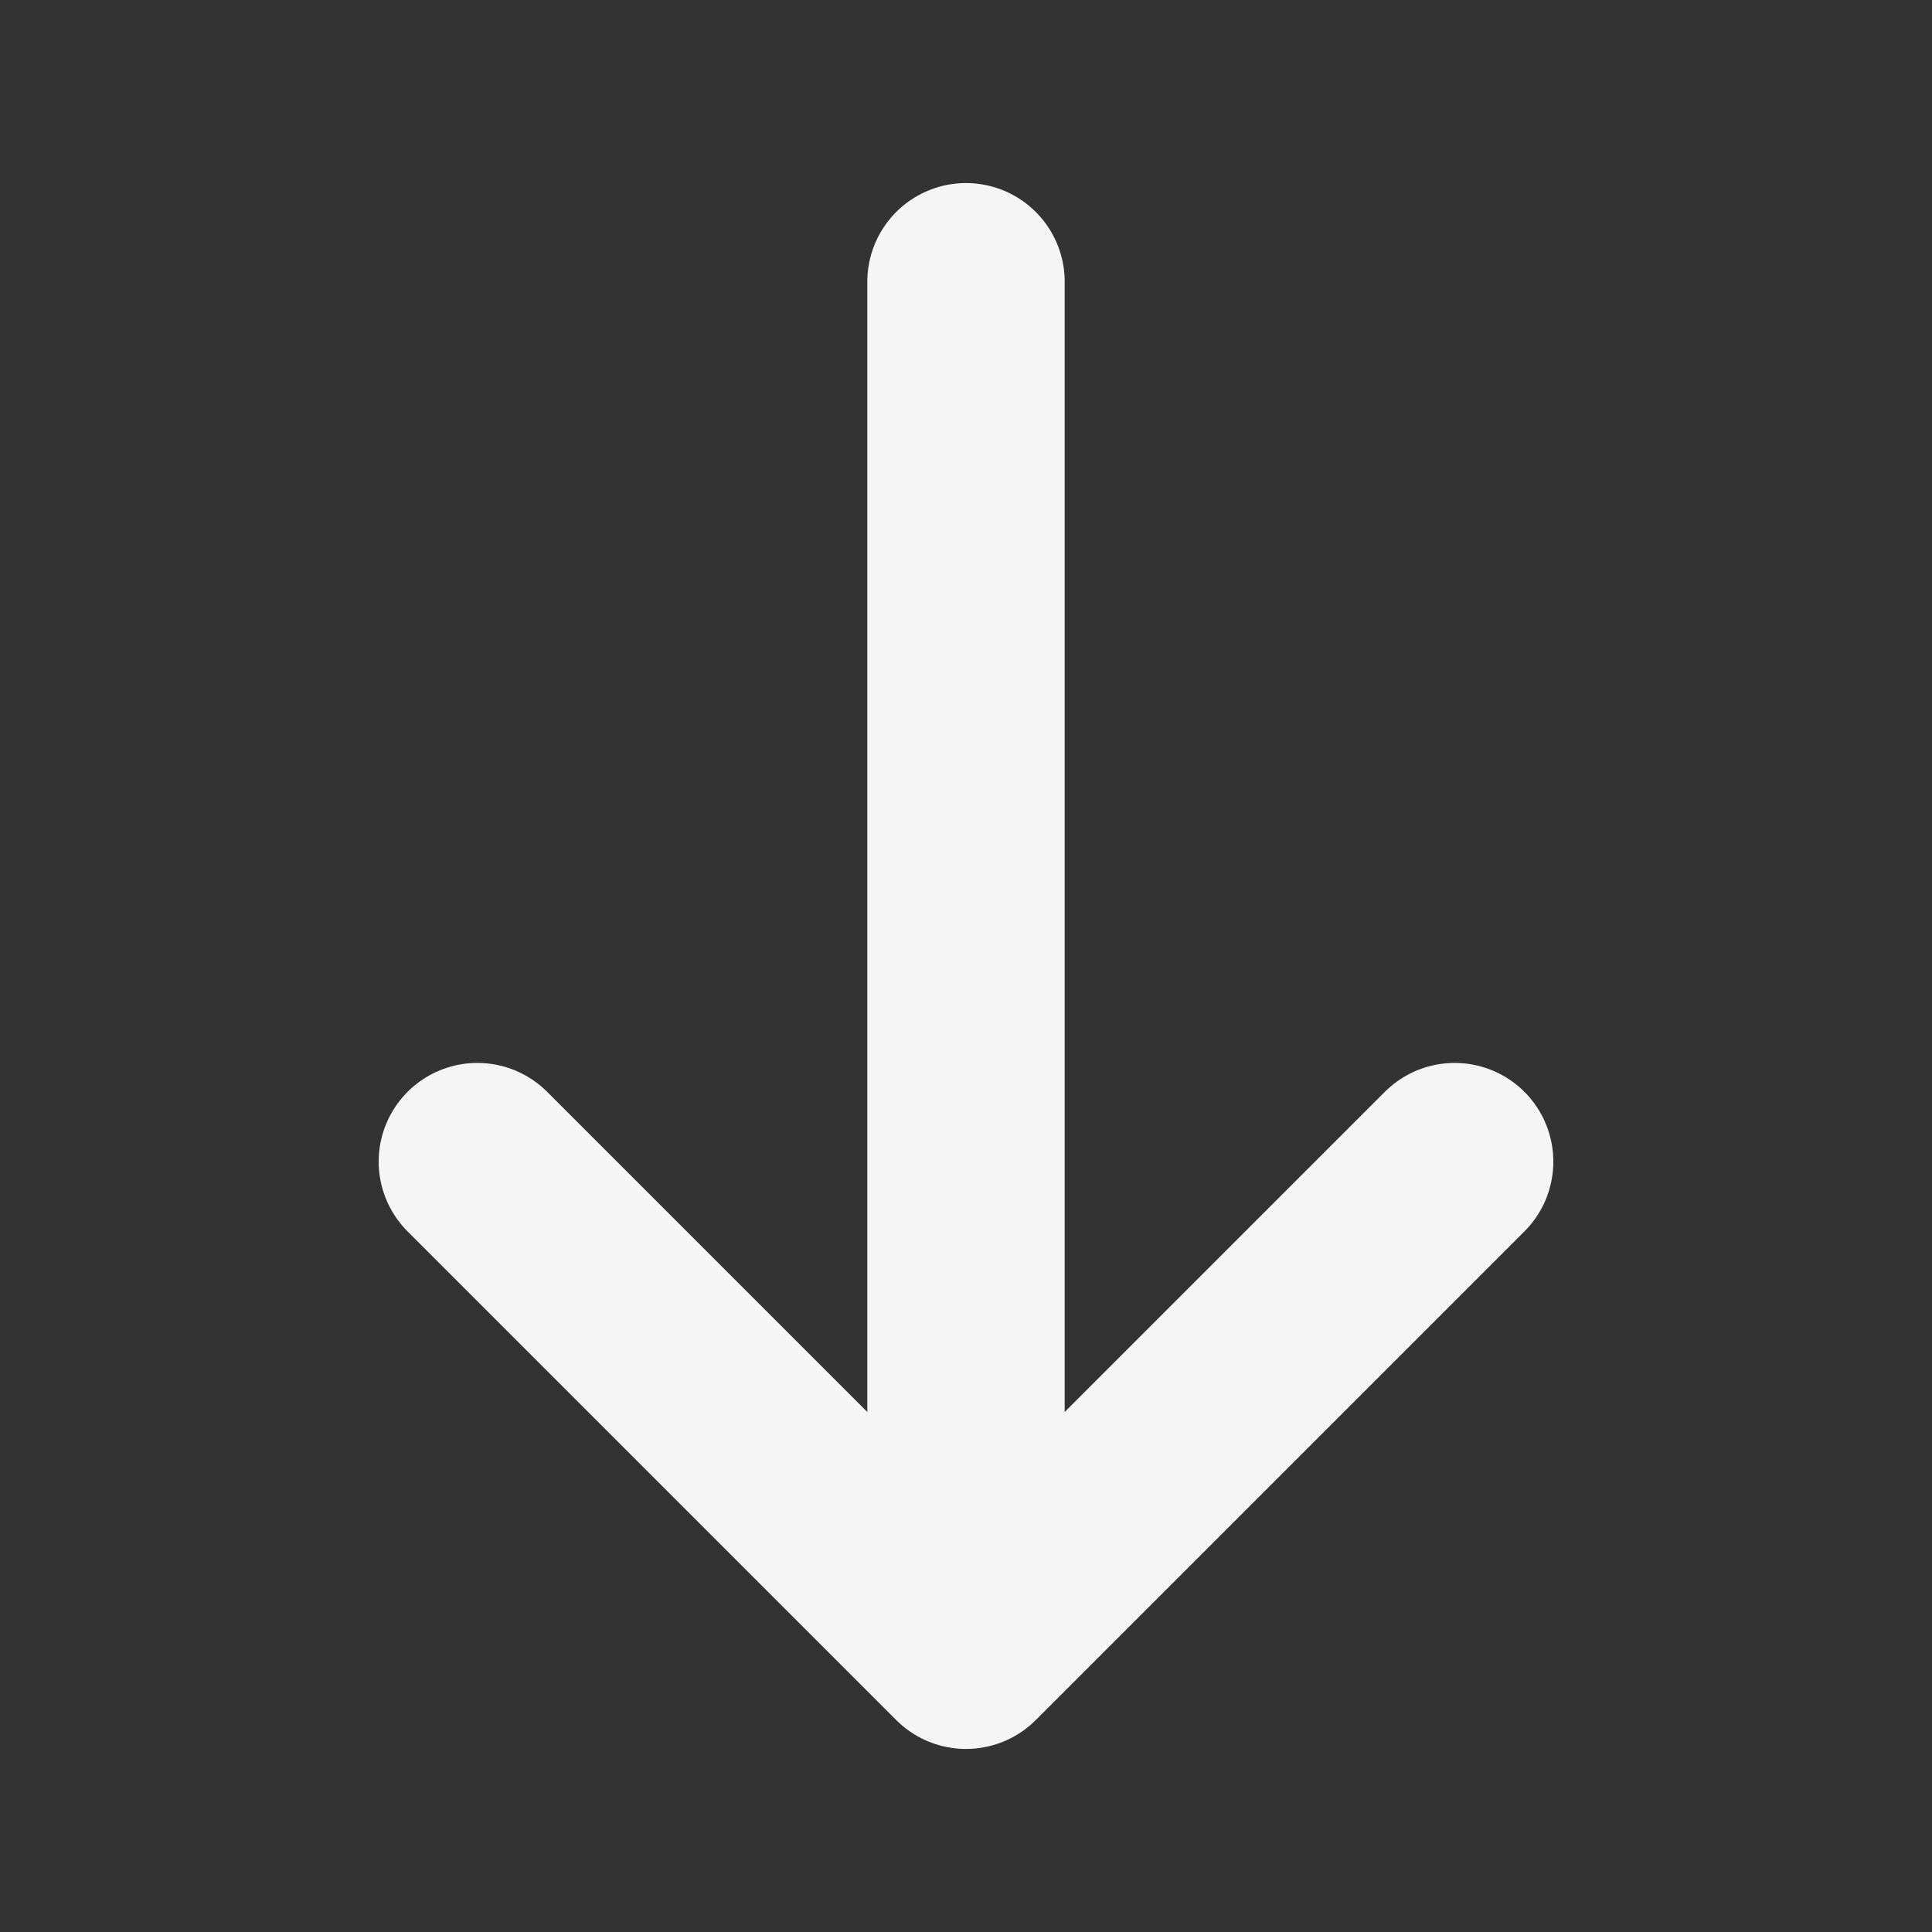 <svg width="12" height="12" viewBox="0 0 12 12" fill="none" xmlns="http://www.w3.org/2000/svg">
<rect x="0" y="0" width="12" height="12" fill="#333333" stroke="none"/>
<path d="M9.035 7.215L6 10.25L2.965 7.215" stroke="#F5F5F5" stroke-width="1.226" stroke-miterlimit="10" stroke-linecap="round" stroke-linejoin="round"/>
<path d="M6 1.75V10.165" stroke="#F5F5F5" stroke-width="1.226" stroke-miterlimit="10" stroke-linecap="round" stroke-linejoin="round"/>
</svg>
